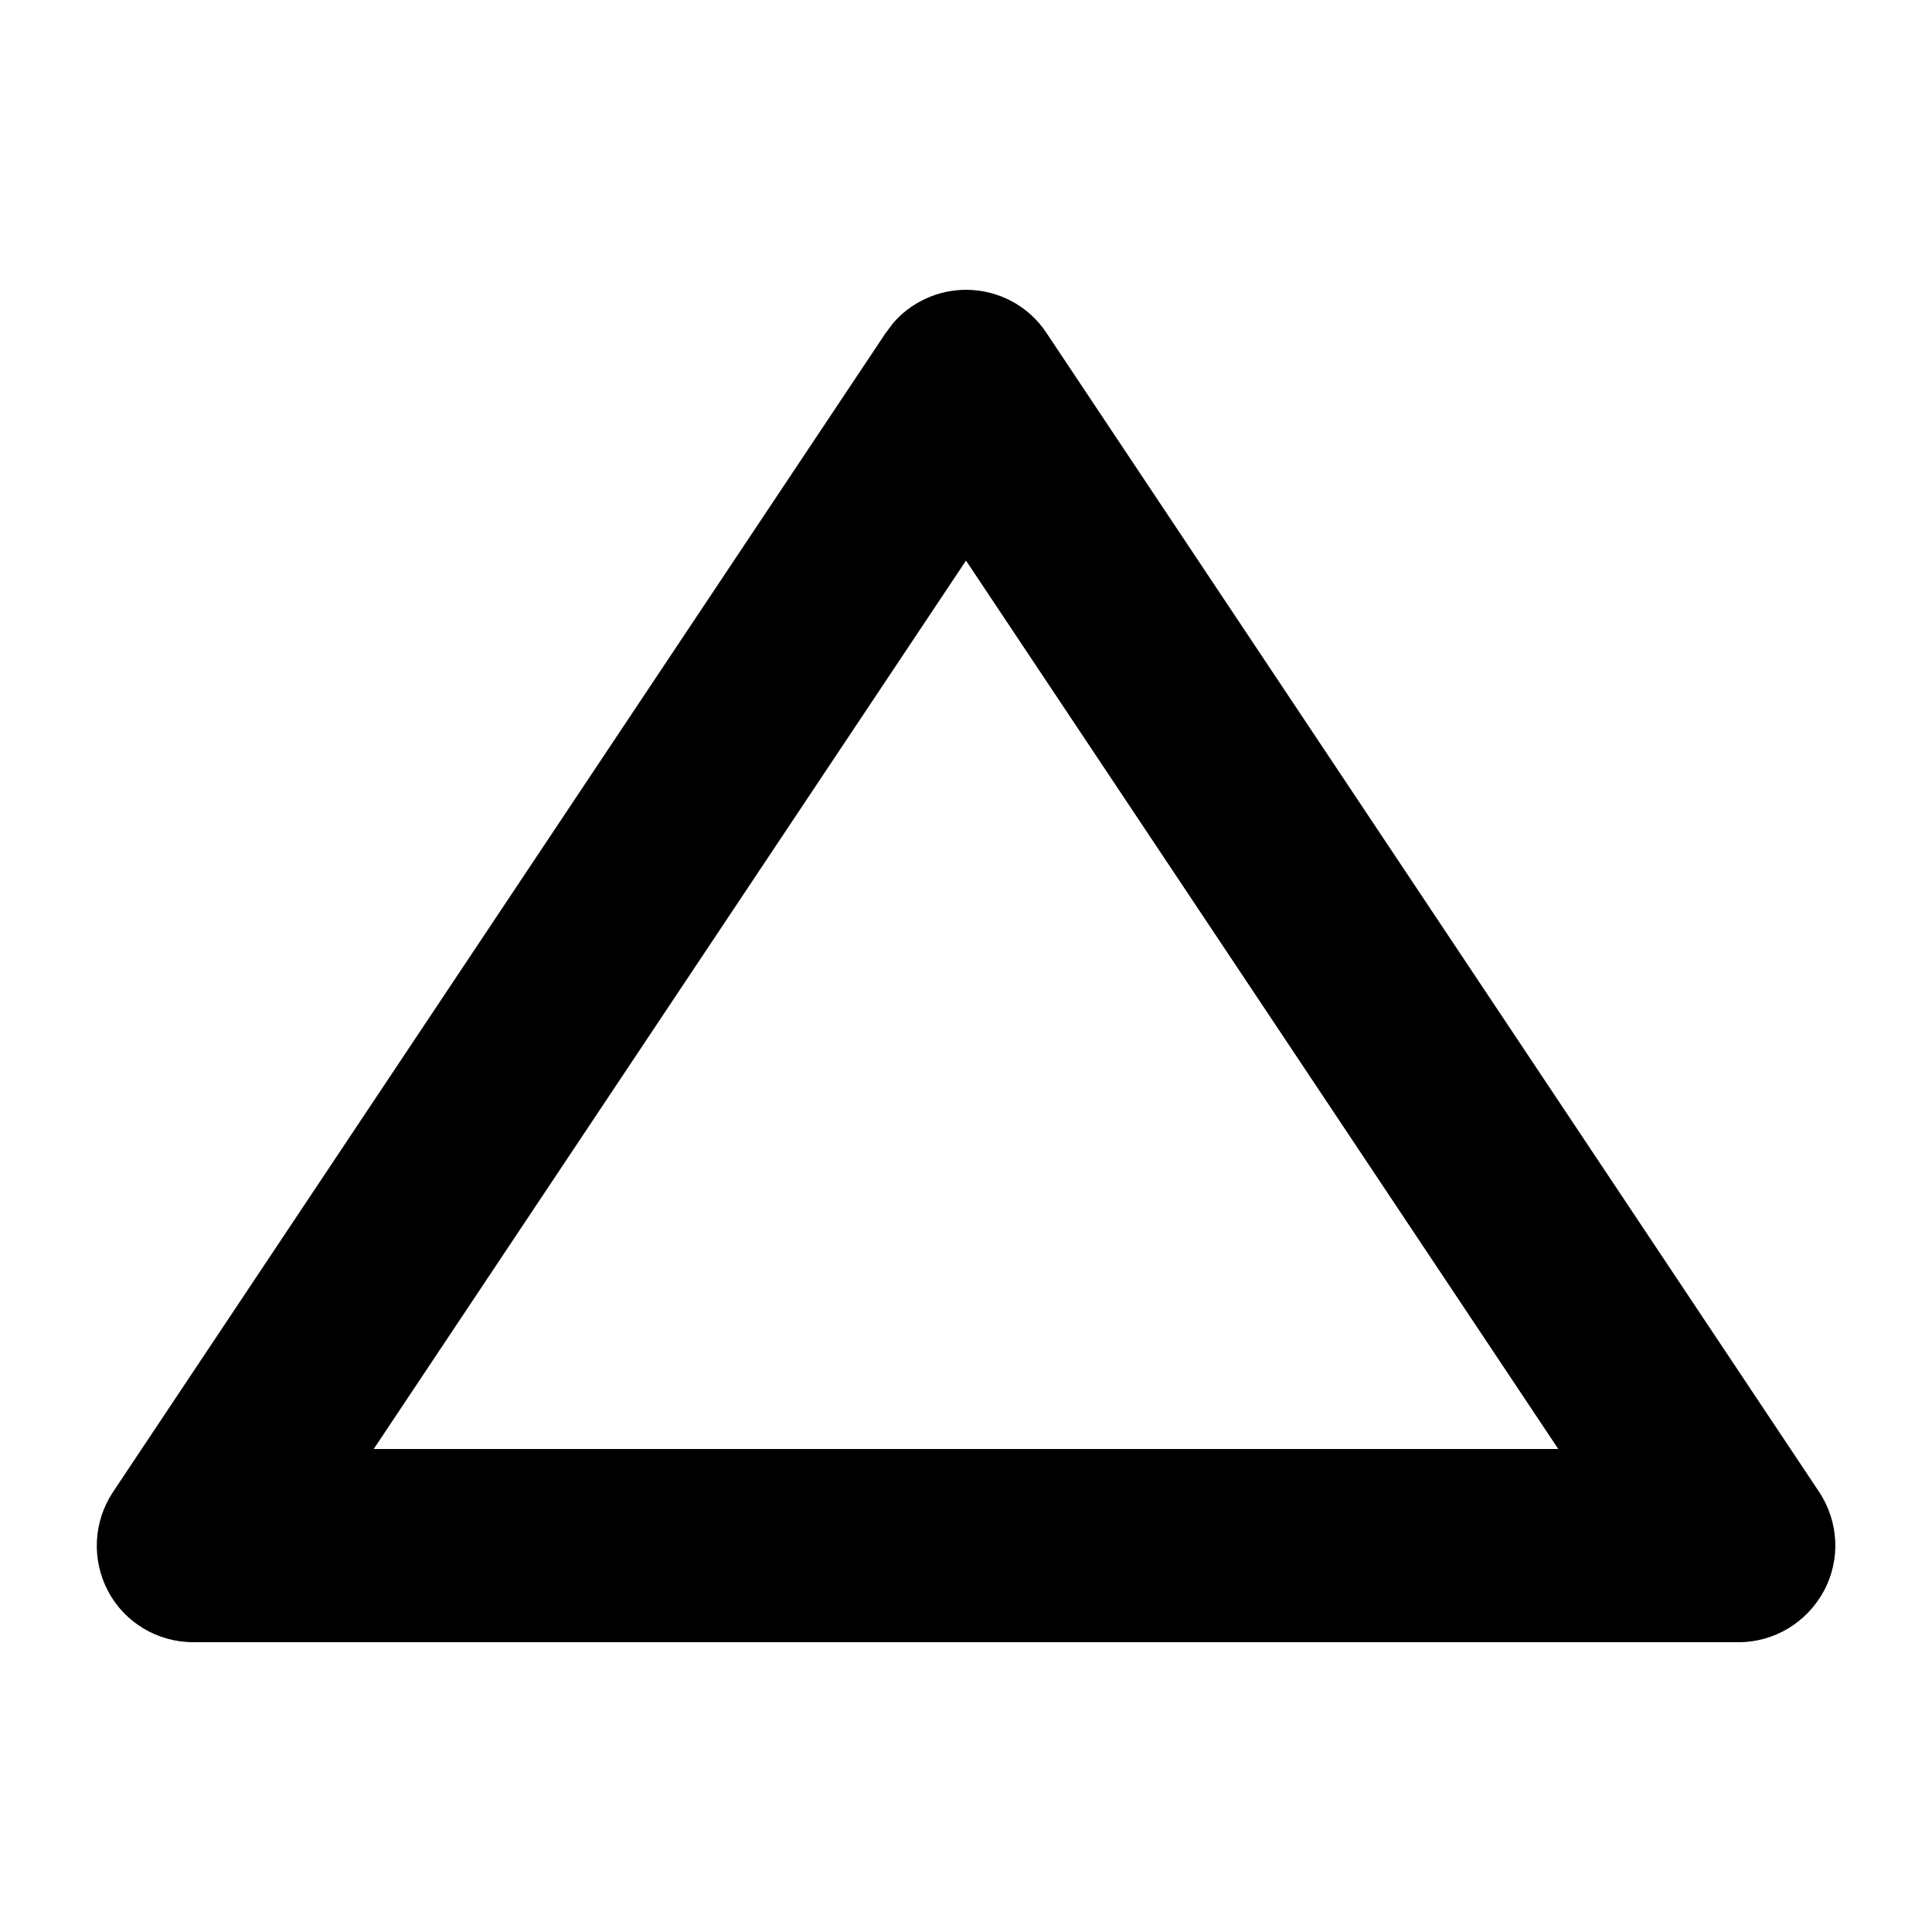 <svg xmlns="http://www.w3.org/2000/svg" viewBox="0 0 640 640"><!--! Font Awesome Pro 7.1.0 by @fontawesome - https://fontawesome.com License - https://fontawesome.com/license (Commercial License) Copyright 2025 Fonticons, Inc. --><path fill="currentColor" d="M320 96C330.7 96 340.7 101.3 346.6 110.2L602.6 494.2C609.1 504 609.8 516.6 604.2 527C598.6 537.4 587.8 544 576 544L64 544C52.2 544 41.3 537.5 35.8 527.1C30.3 516.7 30.9 504.1 37.4 494.3L293.4 110.3L295.8 107.1C301.8 100.1 310.7 96 320 96zM123.8 480L516.2 480L320 185.7L123.8 480z"/></svg>